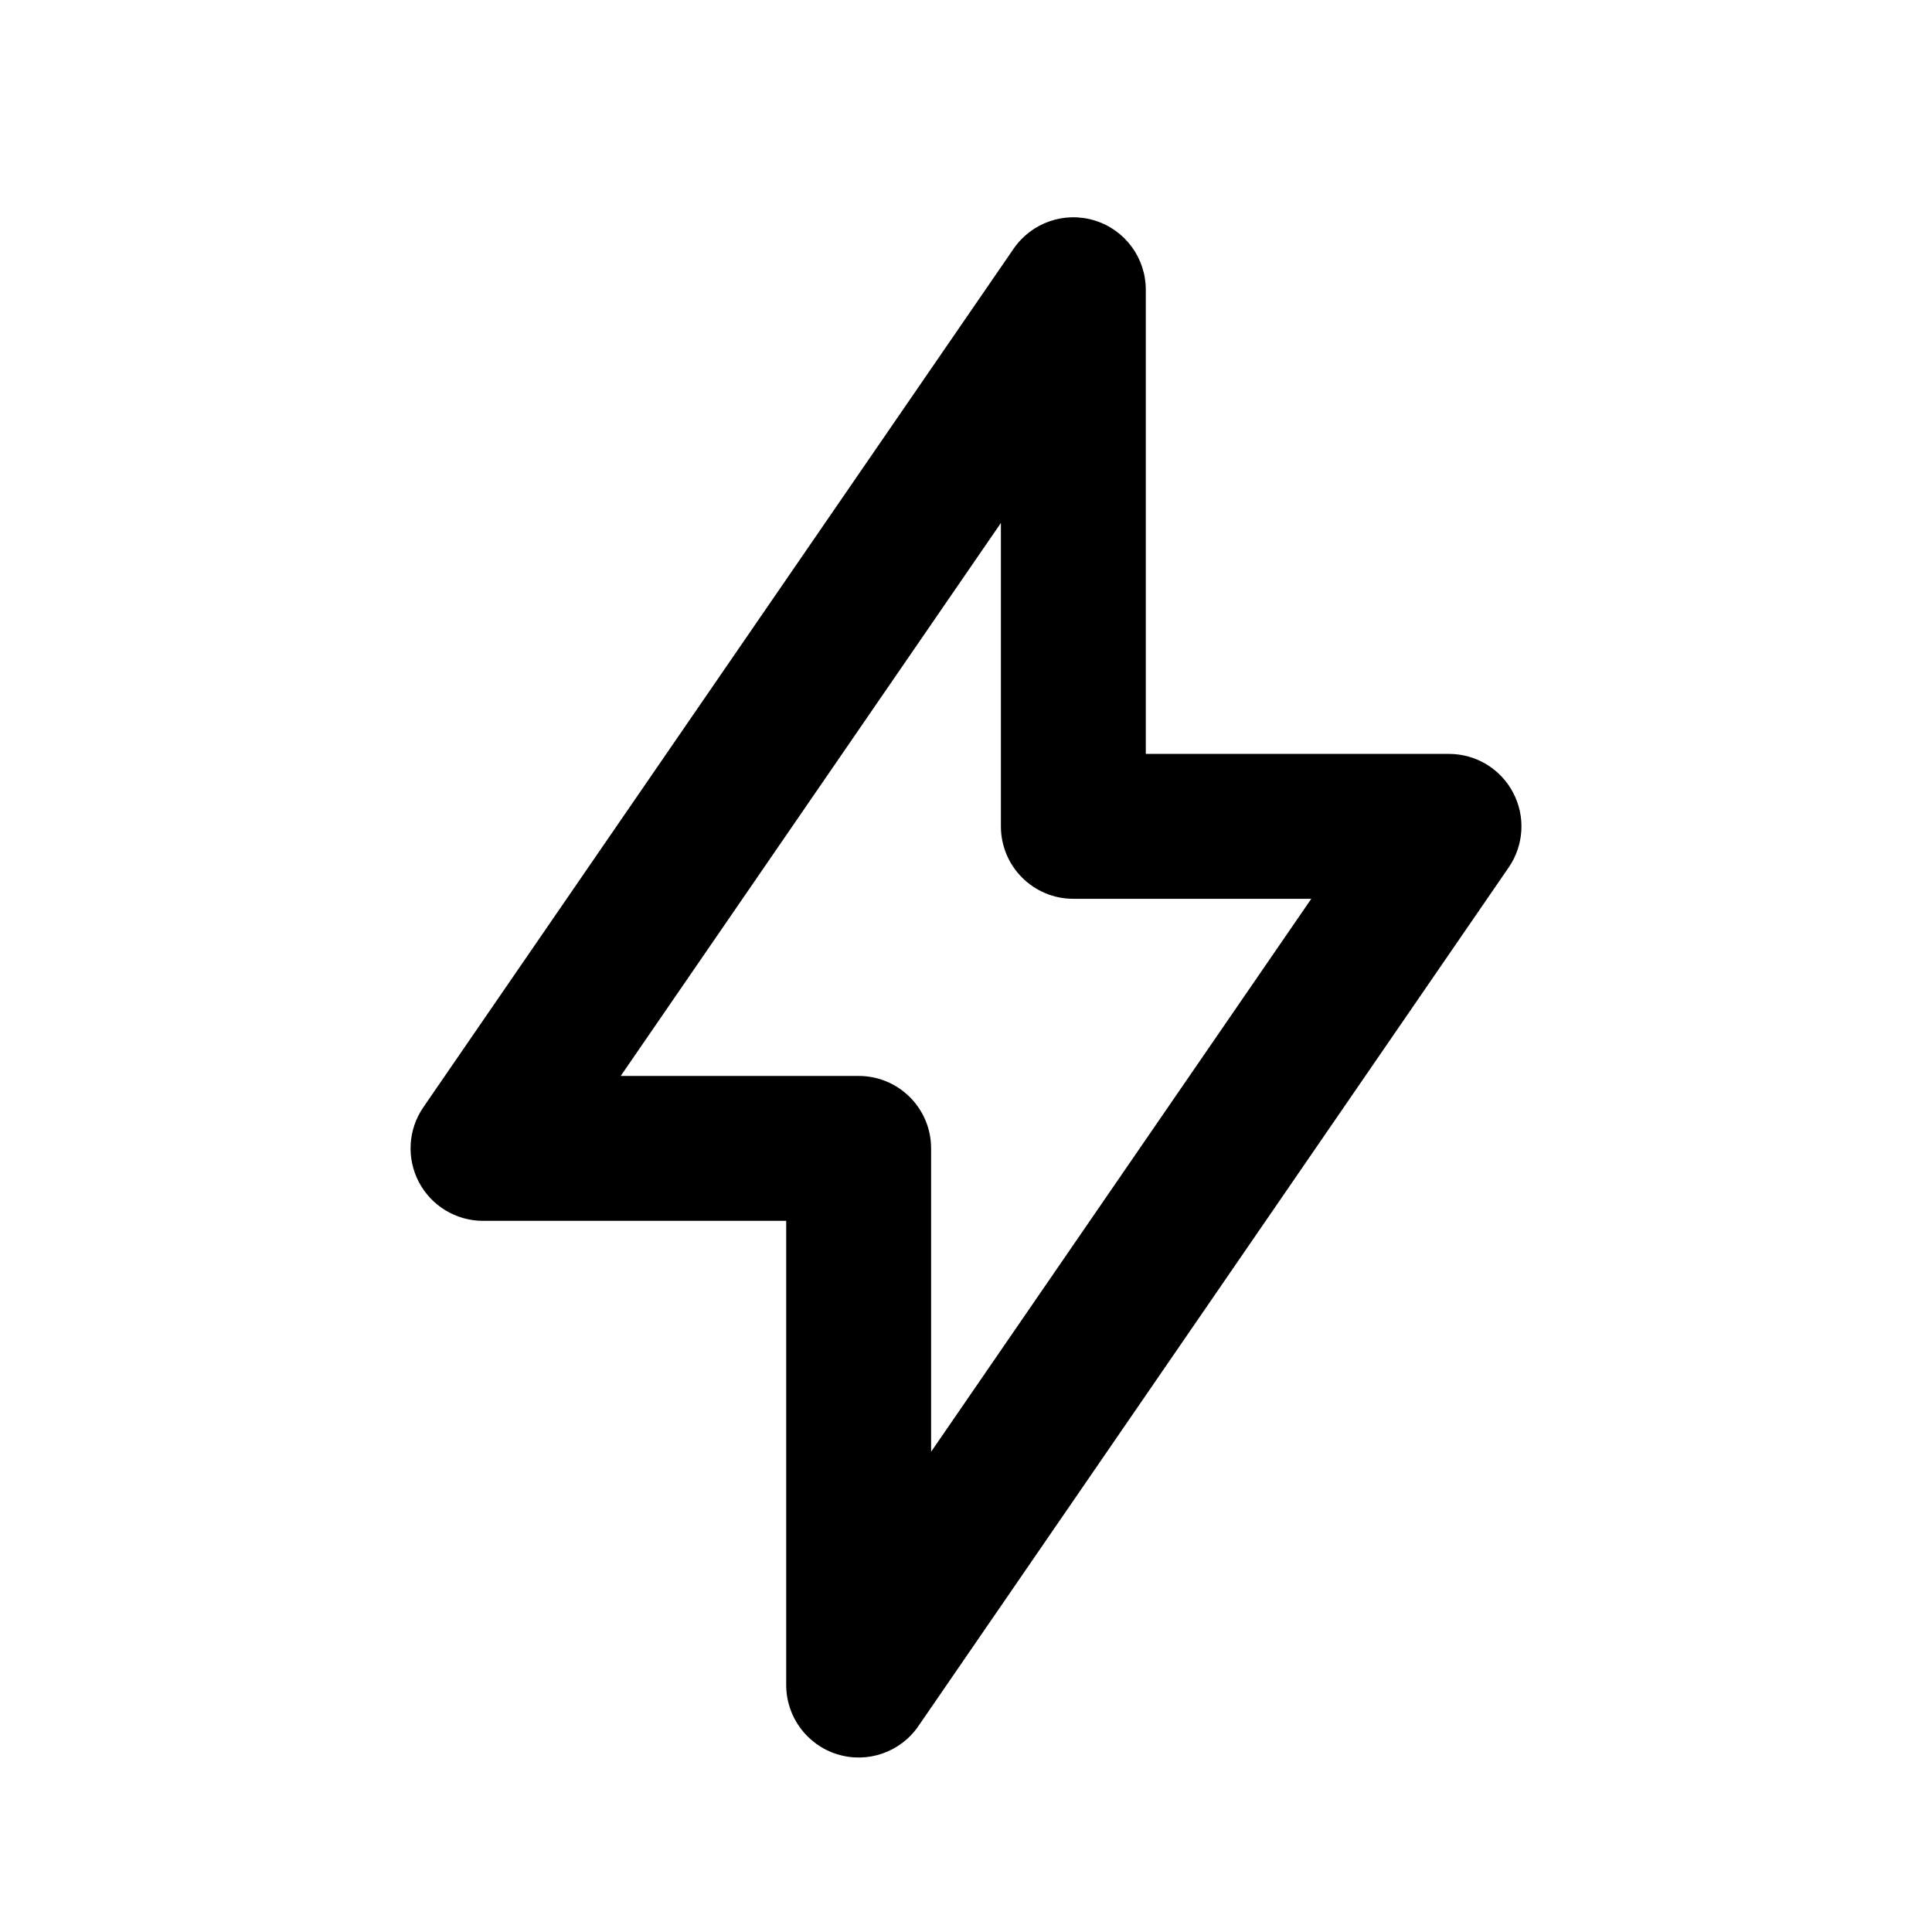<svg xmlns="http://www.w3.org/2000/svg" width="32" height="32" viewBox="0 0 32 32" fill="none"><path fill-rule="evenodd" clip-rule="evenodd" d="M18.134 3.653C18.636 3.808 18.978 4.273 18.978 4.799V12.487H24C24.446 12.487 24.855 12.734 25.062 13.129C25.27 13.523 25.241 14 24.989 14.367L15.211 28.59C14.914 29.023 14.368 29.212 13.867 29.056C13.364 28.9 13.022 28.435 13.022 27.91V20.221H8C7.555 20.221 7.146 19.974 6.938 19.579C6.731 19.185 6.759 18.708 7.011 18.341L16.789 4.119C17.087 3.686 17.632 3.497 18.134 3.653ZM10.281 17.821H14.222C14.885 17.821 15.422 18.358 15.422 19.021V24.046L21.719 14.887H17.778C17.115 14.887 16.578 14.35 16.578 13.687V8.662L10.281 17.821Z" fill="black"></path></svg>